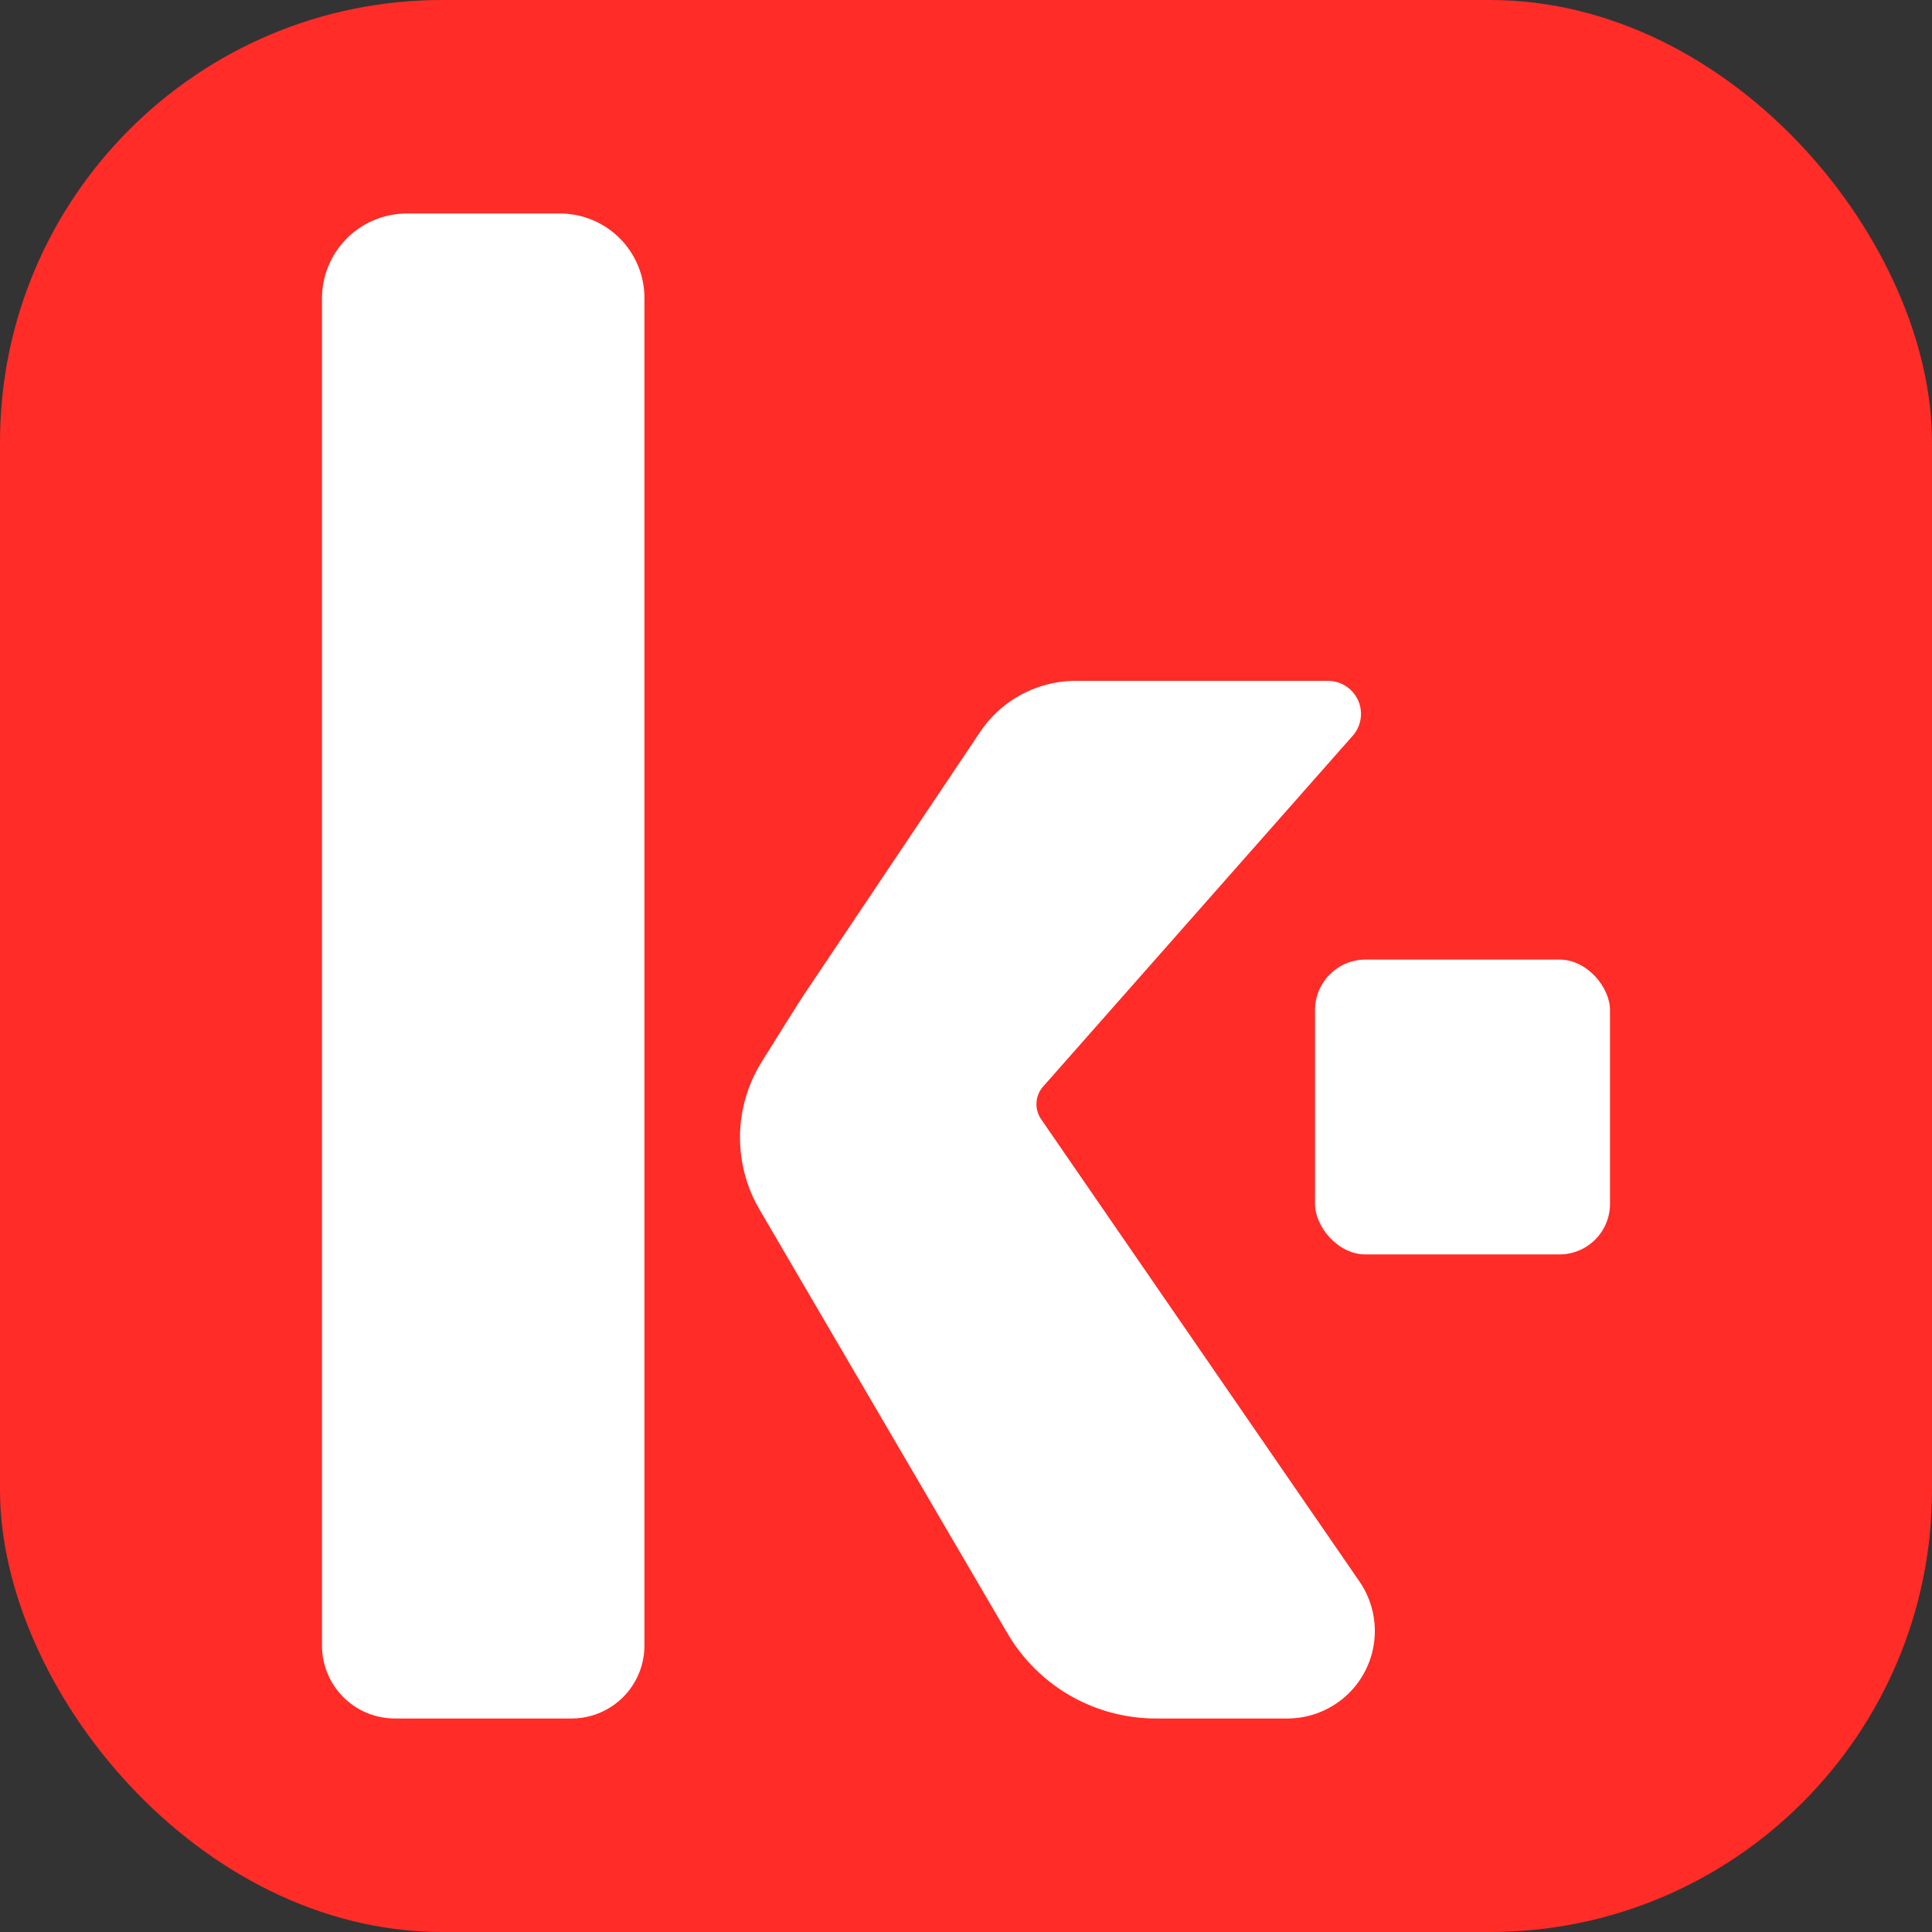 <?xml version="1.0" encoding="UTF-8"?> <svg xmlns="http://www.w3.org/2000/svg" id="Layer_1" data-name="Layer 1" viewBox="0 0 450.6 450.6"><rect x="0" y="0" width="450.6" height="450.6" fill="#333333" stroke="none"/><defs><style>.cls-1{fill:#ff2c27;}.cls-2{fill:#fff;}</style></defs><title>Icon Final Dekkory Maroc</title><rect class="cls-1" width="450.6" height="450.6" rx="103.1" ry="103.1"></rect><path class="cls-2" d="M7105.2,7024.7h-35.7a19.8,19.8,0,0,0-19.8,19.7v314.3a17,17,0,0,0,17.1,17h41.1a17,17,0,0,0,17-17V7044.4A19.7,19.7,0,0,0,7105.2,7024.7Z" transform="translate(-6974.6 -6974.9)"></path><path class="cls-2" d="M7217.4,7235.9a6.2,6.2,0,0,1,.5-7.6l72.1-81.7a7.7,7.7,0,0,0-5.8-12.9h-58.7a26.9,26.9,0,0,0-22.3,11.9l-41.1,61.3c-2.1,3.2-6,9.5-10,15.9a33.3,33.3,0,0,0-.3,34.3l57.8,98.8a40.1,40.1,0,0,0,34.7,19.8h30.6a20.4,20.4,0,0,0,16.8-31.9Z" transform="translate(-6974.6 -6974.9)"></path><rect class="cls-2" x="306.7" y="223.8" width="68.8" height="68.77" rx="11.8" ry="11.8"></rect></svg> 